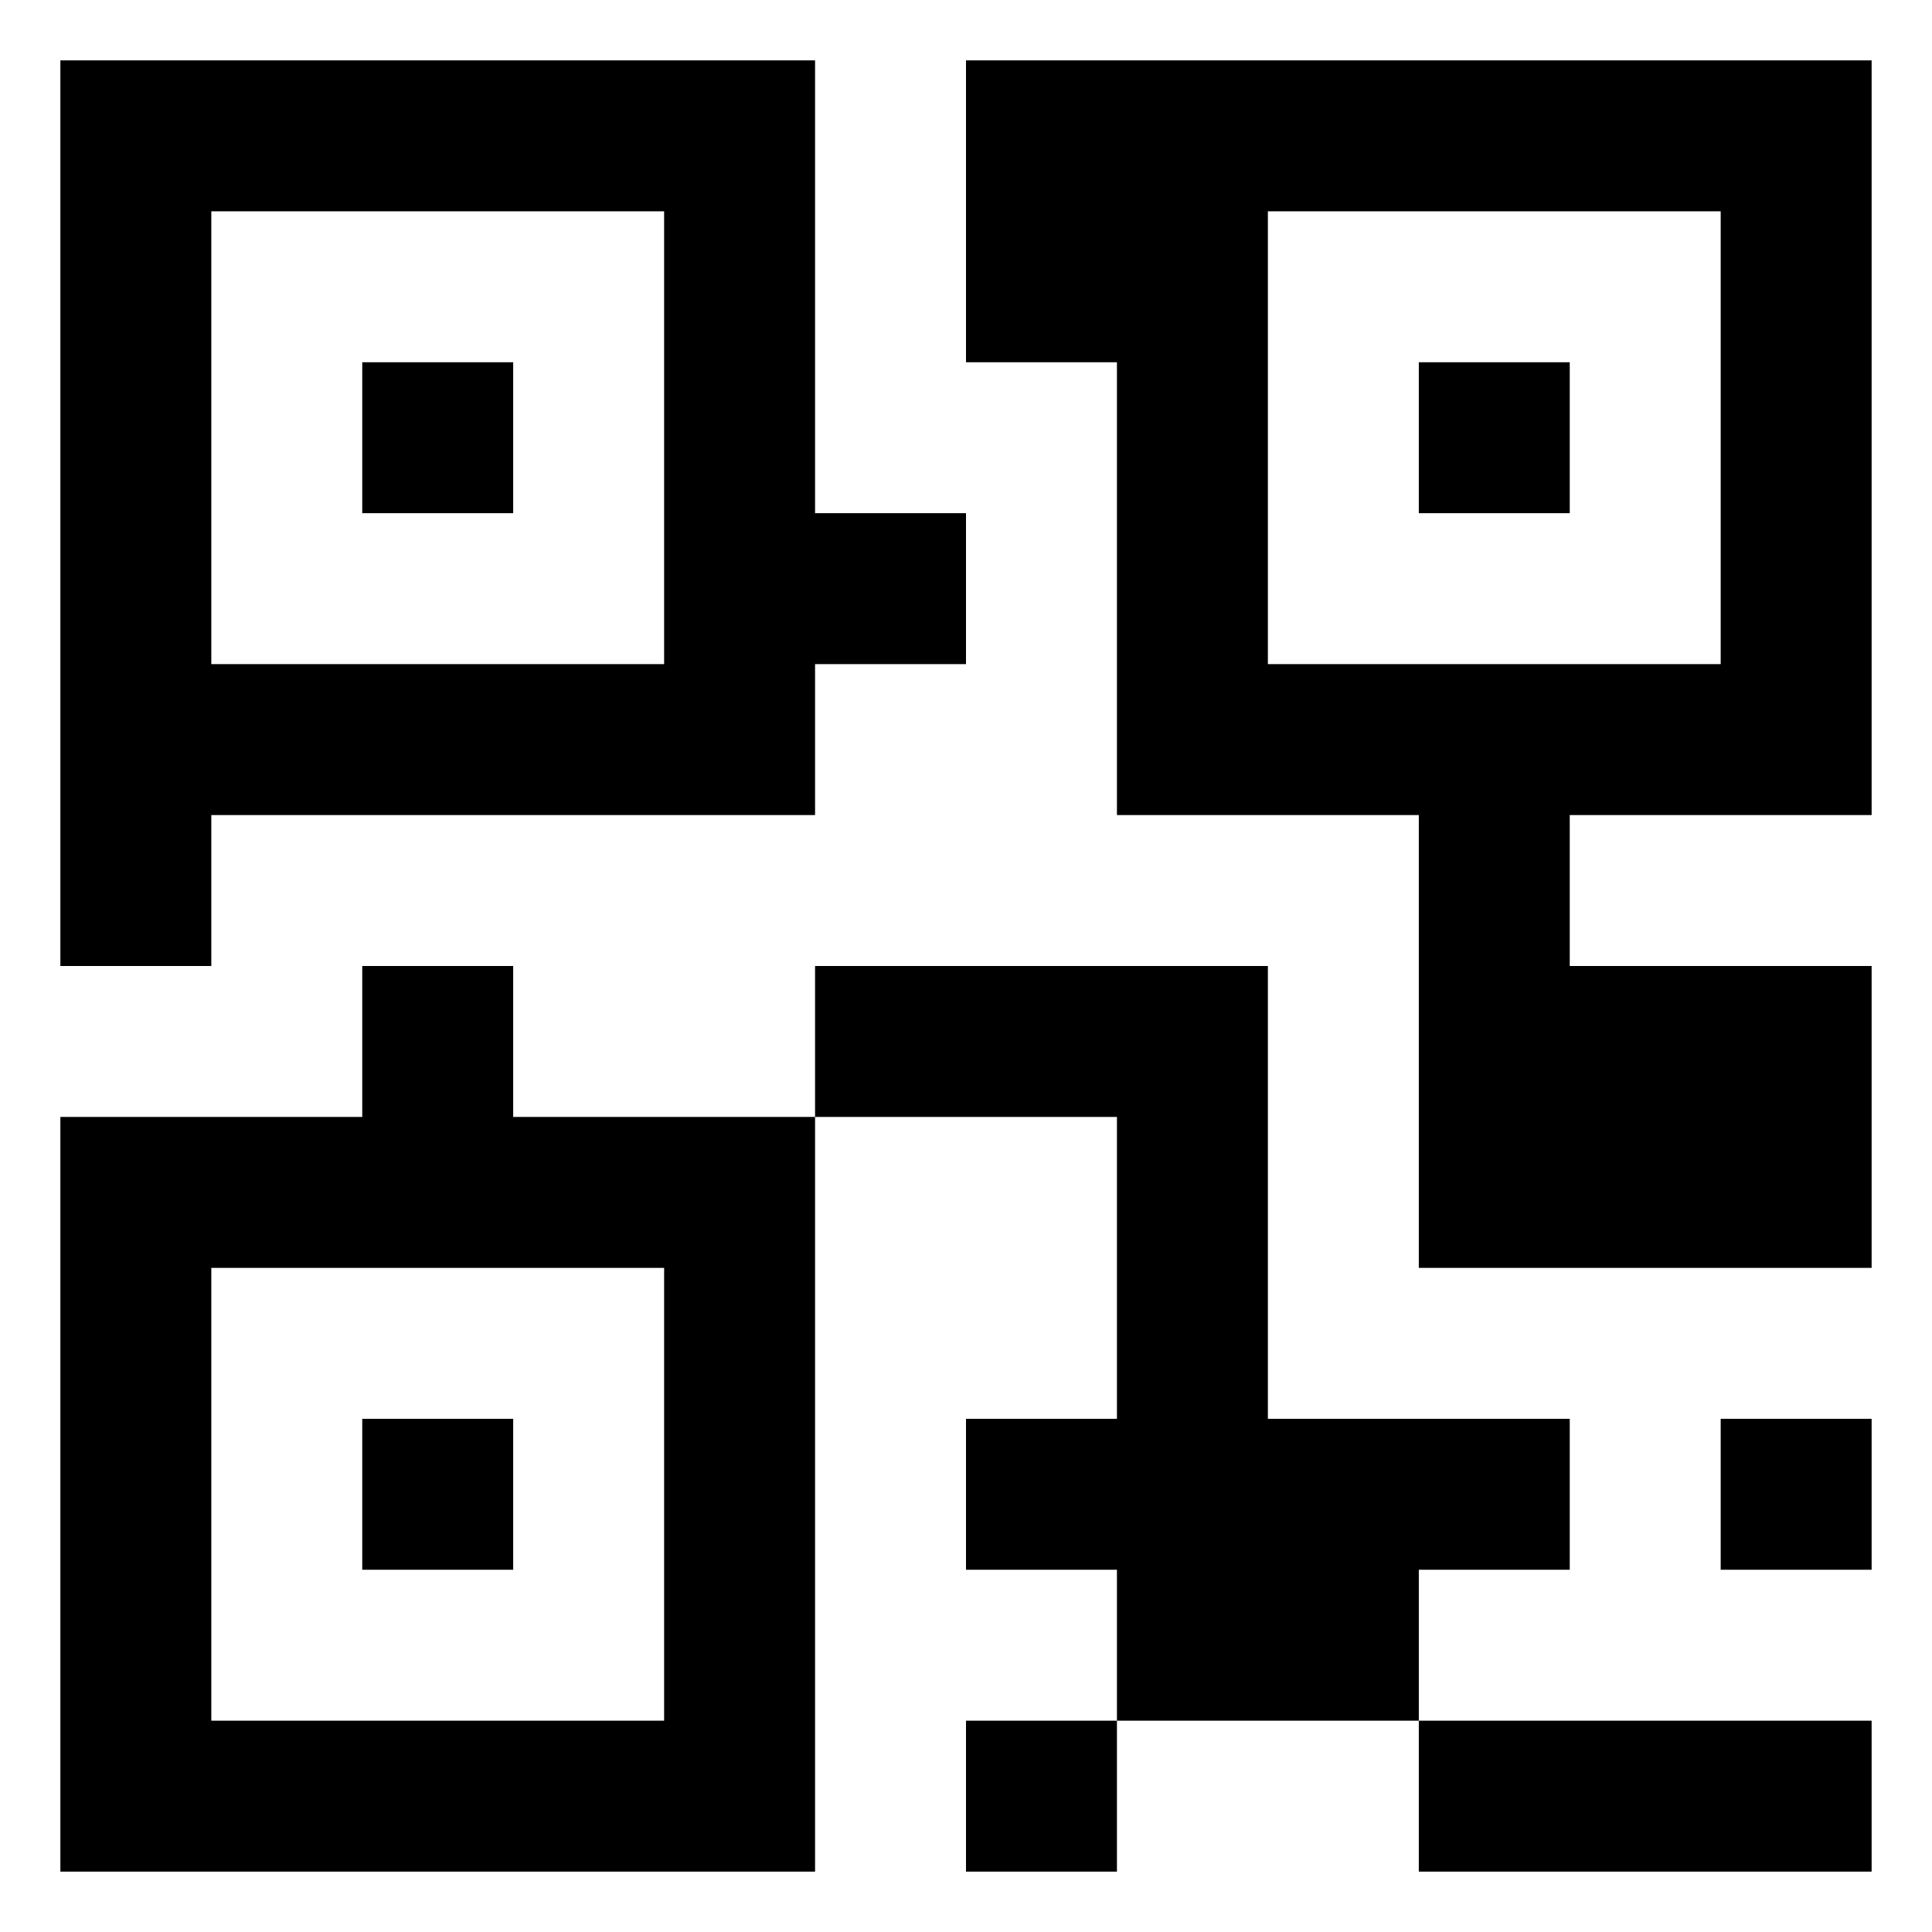 <svg fill="currentColor" xmlns="http://www.w3.org/2000/svg" width="32" height="32" viewBox="0 0 32 32"><path d="M13.5 8.5H16V11h-2.5v2.5h-10V16H1V1h12.5v7.5zm17.5 5h-5V16h5v5h-7.5v-7.5h-5V6H16V1h15v12.5zM3.5 3.5V11H11V3.5H3.5zm17.5 0V11h7.5V3.5H21zm-12.5 5H6V6h2.5v2.5zm17.5 0h-2.5V6H26v2.5zm-17.5 10h5V31H1V18.5h5V16h2.5v2.5zm12.5 5h5V26h-2.5v2.5h-5V26H16v-2.5h2.5v-5h-5V16H21v7.5zM3.5 21v7.5H11V21H3.5zm5 5H6v-2.5h2.5V26zM31 26h-2.5v-2.5H31V26zm-12.5 5H16v-2.5h2.5V31zM31 31h-7.5v-2.5H31V31z"/></svg>